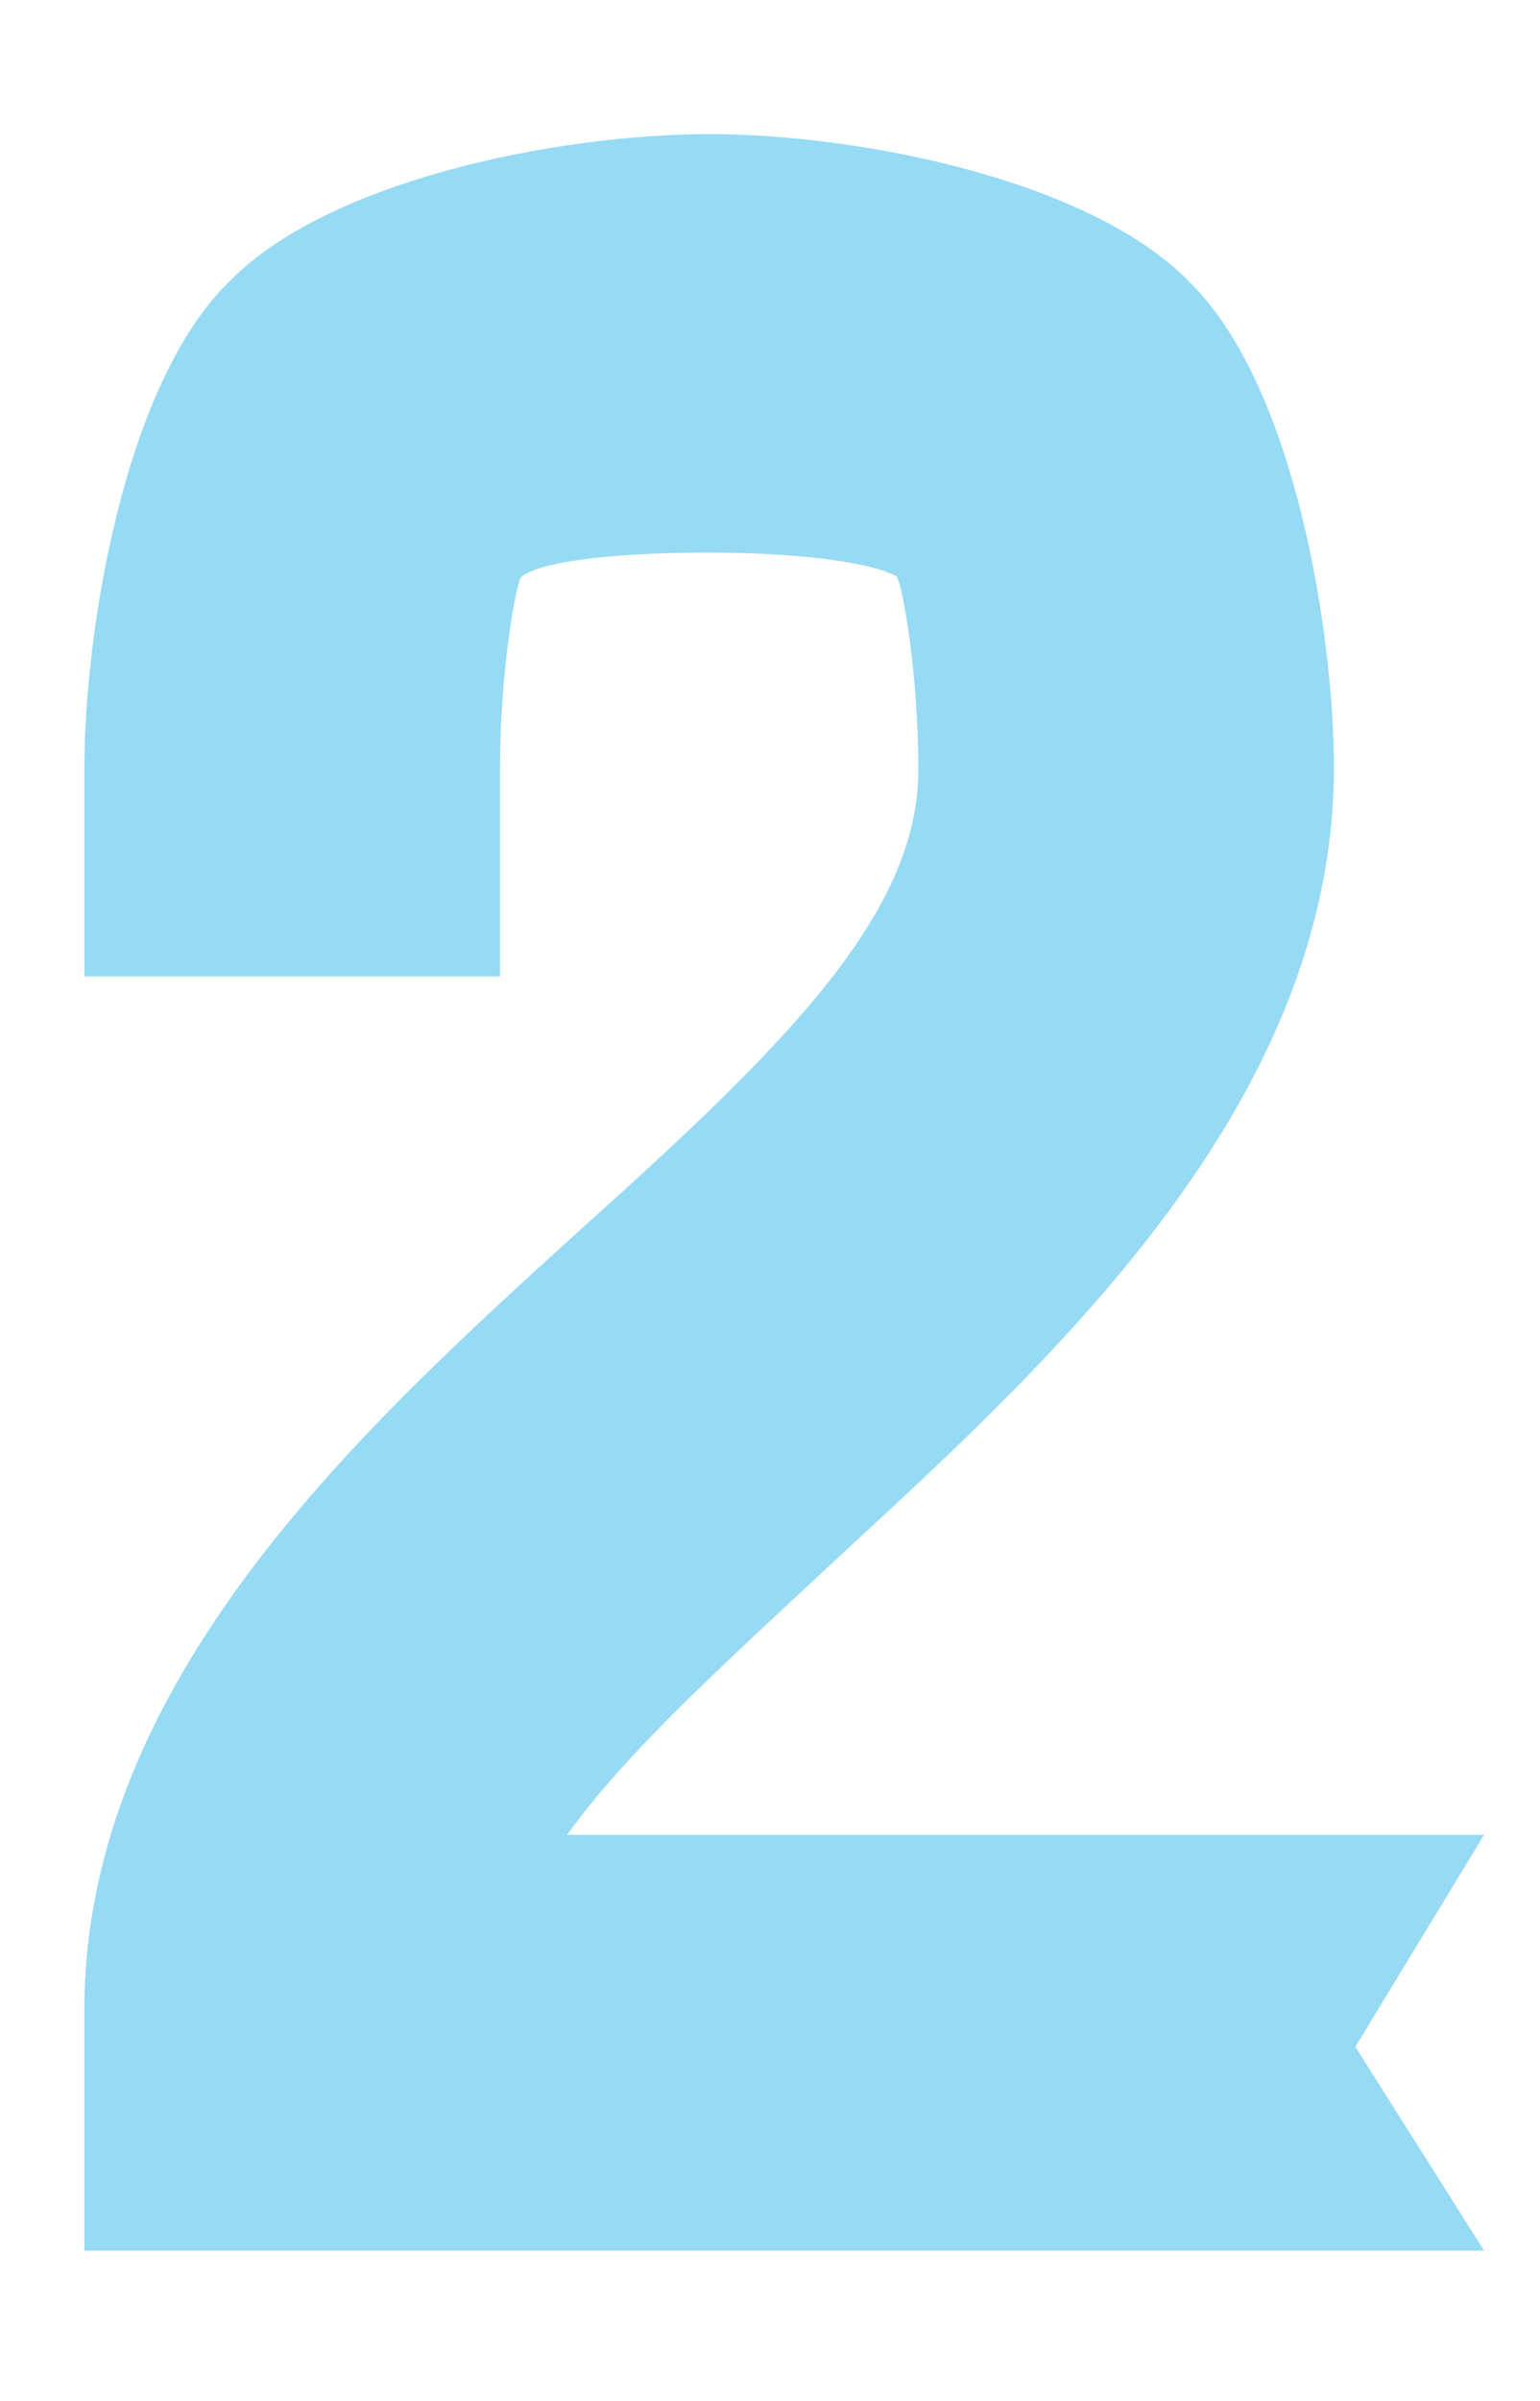 <?xml version="1.0" encoding="utf-8"?>
<!-- Generator: Adobe Illustrator 17.0.0, SVG Export Plug-In . SVG Version: 6.00 Build 0)  -->
<!DOCTYPE svg PUBLIC "-//W3C//DTD SVG 1.1//EN" "http://www.w3.org/Graphics/SVG/1.1/DTD/svg11.dtd">
<svg version="1.1" id="Layer_1" xmlns="http://www.w3.org/2000/svg" xmlns:xlink="http://www.w3.org/1999/xlink" x="0px" y="0px"
	 width="382px" height="595.28px" viewBox="212.445 0 382 595.28" enable-background="new 212.445 0 382 595.28"
	 xml:space="preserve">
<g>
	<path fill="#96DAF4" d="M336.475,190.224v51.879H233.382v-51.879c0-31.926,9.312-94.447,35.916-120.386
		c24.609-25.274,81.809-36.581,119.056-36.581s94.447,11.307,119.056,36.581c26.605,25.94,35.916,88.461,35.916,120.386
		c0,82.475-68.507,145.661-120.386,193.549c-29.93,27.935-54.54,49.884-69.837,71.168h138.344h89.126l-31.926,52.544l31.926,50.549
		h-89.126H233.382v-59.861c0-81.144,68.507-143.665,120.386-190.889c51.879-46.558,86.465-79.814,86.465-116.396
		c0-24.609-3.991-45.893-5.321-47.888c-3.991-2.66-19.954-5.986-46.558-5.986c-26.605,0-42.568,2.66-46.558,5.986
		C340.466,144.33,336.475,166.279,336.475,190.224z"/>
</g>
</svg>
